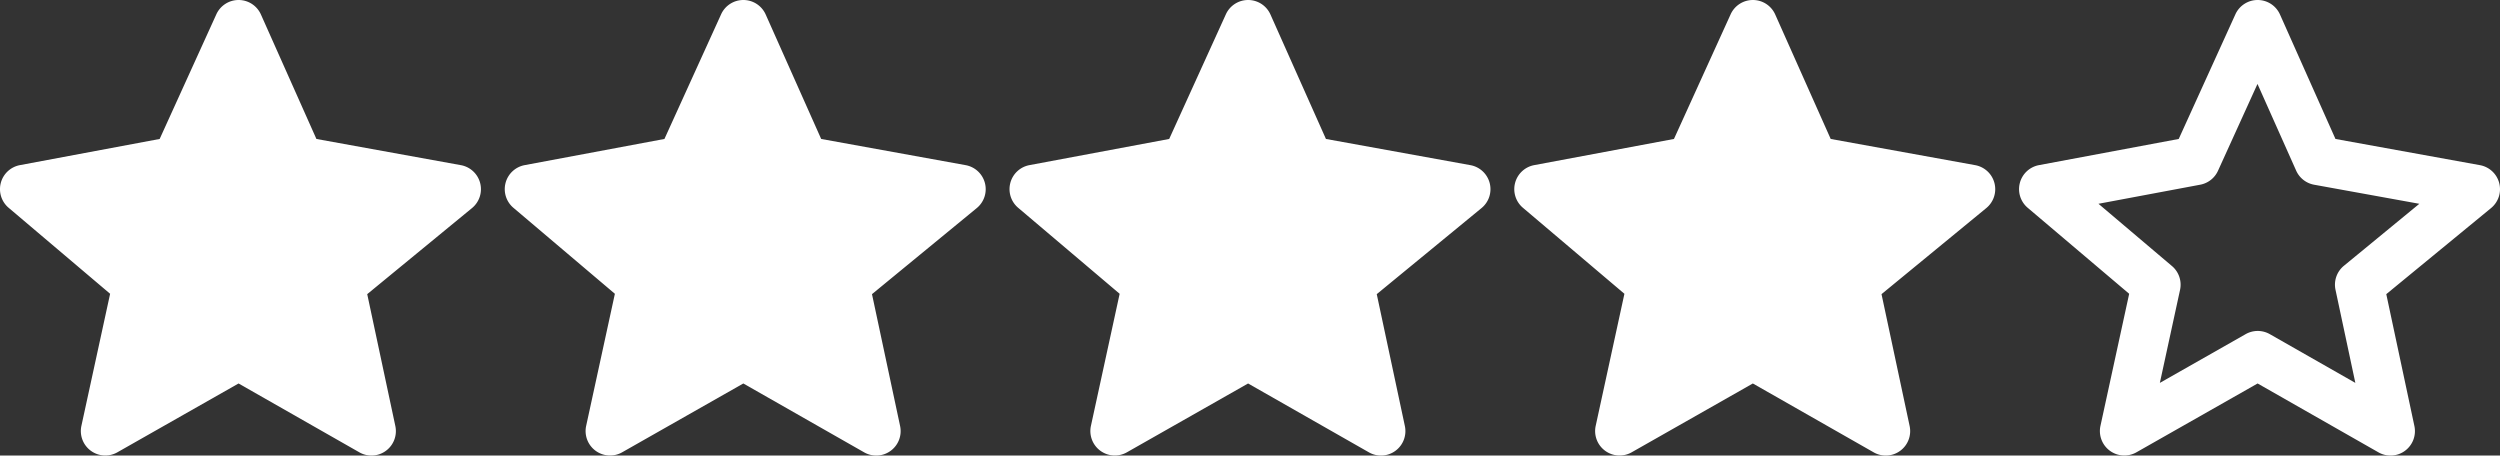 <?xml version="1.0" encoding="UTF-8"?> <svg xmlns="http://www.w3.org/2000/svg" width="153.537" height="27.977" viewBox="0 0 153.537 27.977"><rect x="0" y="0" width="153.537" height="27.977" fill="#333333" stroke="none"/><g id="Group_14294" data-name="Group 14294" transform="translate(-445.352 -8105.5)"><g id="Group_14289" data-name="Group 14289" transform="translate(446.852 8107)"><g id="Group_14131" data-name="Group 14131"><path id="Path_14610" data-name="Path 14610" d="M16908.551-21606.219l3.73,8.367,9.652,1.752-7.139,5.865,1.916,8.992-8.16-4.652-8.189,4.652,1.955-8.992-6.92-5.865,9.35-1.752Z" transform="translate(-16895.396 21606.219)" fill="#fff"></path><path id="Path_14610_-_Outline" data-name="Path 14610 - Outline" d="M16908.551-21607.719h.006a1.5,1.5,0,0,1,1.363.889l3.408,7.645,8.873,1.609a1.5,1.5,0,0,1,1.184,1.1,1.5,1.5,0,0,1-.5,1.535l-6.436,5.287,1.727,8.1a1.5,1.5,0,0,1-.582,1.523,1.492,1.492,0,0,1-1.627.092l-7.42-4.229-7.447,4.23a1.5,1.5,0,0,1-1.629-.1,1.5,1.5,0,0,1-.576-1.527l1.764-8.111-6.234-5.283a1.5,1.5,0,0,1-.479-1.529,1.5,1.5,0,0,1,1.174-1.09l8.582-1.607,3.482-7.658A1.5,1.5,0,0,1,16908.551-21607.719Zm9.928,12.516-6.465-1.172a1.5,1.5,0,0,1-1.1-.865l-2.375-5.324-2.426,5.334a1.5,1.5,0,0,1-1.09.854l-6.25,1.172,4.516,3.826a1.5,1.5,0,0,1,.494,1.463l-1.24,5.711,5.27-2.994a1.5,1.5,0,0,1,1.482,0l5.254,2.994-1.219-5.719a1.5,1.5,0,0,1,.514-1.471Z" transform="translate(-16895.396 21606.219)" fill="#fff"></path><path id="Path_14611" data-name="Path 14611" d="M16908.551-21606.219l3.73,8.367,9.652,1.752-7.139,5.865,1.916,8.992-8.16-4.652-8.189,4.652,1.955-8.992-6.92-5.865,9.35-1.752Z" transform="translate(-16864.396 21606.219)" fill="#fff"></path><path id="Path_14611_-_Outline" data-name="Path 14611 - Outline" d="M16908.551-21607.719h.006a1.5,1.5,0,0,1,1.363.889l3.408,7.645,8.873,1.609a1.5,1.5,0,0,1,1.184,1.1,1.5,1.5,0,0,1-.5,1.535l-6.436,5.287,1.727,8.1a1.5,1.5,0,0,1-.582,1.523,1.492,1.492,0,0,1-1.627.092l-7.42-4.229-7.447,4.23a1.5,1.5,0,0,1-1.629-.1,1.5,1.5,0,0,1-.576-1.527l1.764-8.111-6.234-5.283a1.5,1.5,0,0,1-.479-1.529,1.5,1.5,0,0,1,1.174-1.09l8.582-1.607,3.482-7.658A1.5,1.5,0,0,1,16908.551-21607.719Zm9.928,12.516-6.465-1.172a1.5,1.5,0,0,1-1.1-.865l-2.375-5.324-2.426,5.334a1.5,1.5,0,0,1-1.09.854l-6.25,1.172,4.516,3.826a1.5,1.5,0,0,1,.494,1.463l-1.24,5.711,5.27-2.994a1.5,1.5,0,0,1,1.482,0l5.254,2.994-1.219-5.719a1.5,1.5,0,0,1,.514-1.471Z" transform="translate(-16864.396 21606.219)" fill="#fff"></path><path id="Path_14612" data-name="Path 14612" d="M16908.551-21606.219l3.73,8.367,9.652,1.752-7.139,5.865,1.916,8.992-8.16-4.652-8.189,4.652,1.955-8.992-6.92-5.865,9.35-1.752Z" transform="translate(-16833.396 21606.219)" fill="#fff"></path><path id="Path_14612_-_Outline" data-name="Path 14612 - Outline" d="M16908.551-21607.719h.006a1.5,1.5,0,0,1,1.363.889l3.408,7.645,8.873,1.609a1.5,1.5,0,0,1,1.184,1.1,1.5,1.5,0,0,1-.5,1.535l-6.436,5.287,1.727,8.1a1.5,1.5,0,0,1-.582,1.523,1.492,1.492,0,0,1-1.627.092l-7.42-4.229-7.447,4.23a1.5,1.5,0,0,1-1.629-.1,1.5,1.5,0,0,1-.576-1.527l1.764-8.111-6.234-5.283a1.5,1.5,0,0,1-.479-1.529,1.5,1.5,0,0,1,1.174-1.09l8.582-1.607,3.482-7.658A1.5,1.5,0,0,1,16908.551-21607.719Zm9.928,12.516-6.465-1.172a1.5,1.5,0,0,1-1.1-.865l-2.375-5.324-2.426,5.334a1.5,1.5,0,0,1-1.09.854l-6.25,1.172,4.516,3.826a1.5,1.5,0,0,1,.494,1.463l-1.24,5.711,5.27-2.994a1.5,1.5,0,0,1,1.482,0l5.254,2.994-1.219-5.719a1.5,1.5,0,0,1,.514-1.471Z" transform="translate(-16833.396 21606.219)" fill="#fff"></path><path id="Path_14613" data-name="Path 14613" d="M16908.551-21606.219l3.73,8.367,9.652,1.752-7.139,5.865,1.916,8.992-8.16-4.652-8.189,4.652,1.955-8.992-6.92-5.865,9.35-1.752Z" transform="translate(-16802.396 21606.219)" fill="#fff"></path><path id="Path_14613_-_Outline" data-name="Path 14613 - Outline" d="M16908.551-21607.719h.006a1.5,1.5,0,0,1,1.363.889l3.408,7.645,8.873,1.609a1.5,1.5,0,0,1,1.184,1.1,1.5,1.5,0,0,1-.5,1.535l-6.436,5.287,1.727,8.1a1.5,1.5,0,0,1-.582,1.523,1.492,1.492,0,0,1-1.627.092l-7.42-4.229-7.447,4.23a1.5,1.5,0,0,1-1.629-.1,1.5,1.5,0,0,1-.576-1.527l1.764-8.111-6.234-5.283a1.5,1.5,0,0,1-.479-1.529,1.5,1.5,0,0,1,1.174-1.09l8.582-1.607,3.482-7.658A1.5,1.5,0,0,1,16908.551-21607.719Zm9.928,12.516-6.465-1.172a1.5,1.5,0,0,1-1.1-.865l-2.375-5.324-2.426,5.334a1.5,1.5,0,0,1-1.09.854l-6.25,1.172,4.516,3.826a1.5,1.5,0,0,1,.494,1.463l-1.24,5.711,5.27-2.994a1.5,1.5,0,0,1,1.482,0l5.254,2.994-1.219-5.719a1.5,1.5,0,0,1,.514-1.471Z" transform="translate(-16802.396 21606.219)" fill="#fff"></path><path id="Path_14614" data-name="Path 14614" d="M16908.551-21607.719h.006a1.5,1.5,0,0,1,1.363.889l3.408,7.645,8.873,1.609a1.5,1.5,0,0,1,1.184,1.1,1.5,1.5,0,0,1-.5,1.535l-6.436,5.287,1.727,8.1a1.5,1.5,0,0,1-.582,1.523,1.492,1.492,0,0,1-1.627.092l-7.42-4.229-7.447,4.23a1.5,1.5,0,0,1-1.629-.1,1.5,1.5,0,0,1-.576-1.527l1.764-8.111-6.234-5.283a1.5,1.5,0,0,1-.479-1.529,1.5,1.5,0,0,1,1.174-1.09l8.582-1.607,3.482-7.658A1.5,1.5,0,0,1,16908.551-21607.719Zm9.928,12.516-6.465-1.172a1.5,1.5,0,0,1-1.1-.865l-2.375-5.324-2.426,5.334a1.5,1.5,0,0,1-1.09.854l-6.25,1.172,4.516,3.826a1.5,1.5,0,0,1,.494,1.463l-1.24,5.711,5.27-2.994a1.5,1.5,0,0,1,1.482,0l5.254,2.994-1.219-5.719a1.5,1.5,0,0,1,.514-1.471Z" transform="translate(-16771.396 21606.219)" fill="#fff"></path></g></g></g></svg> 